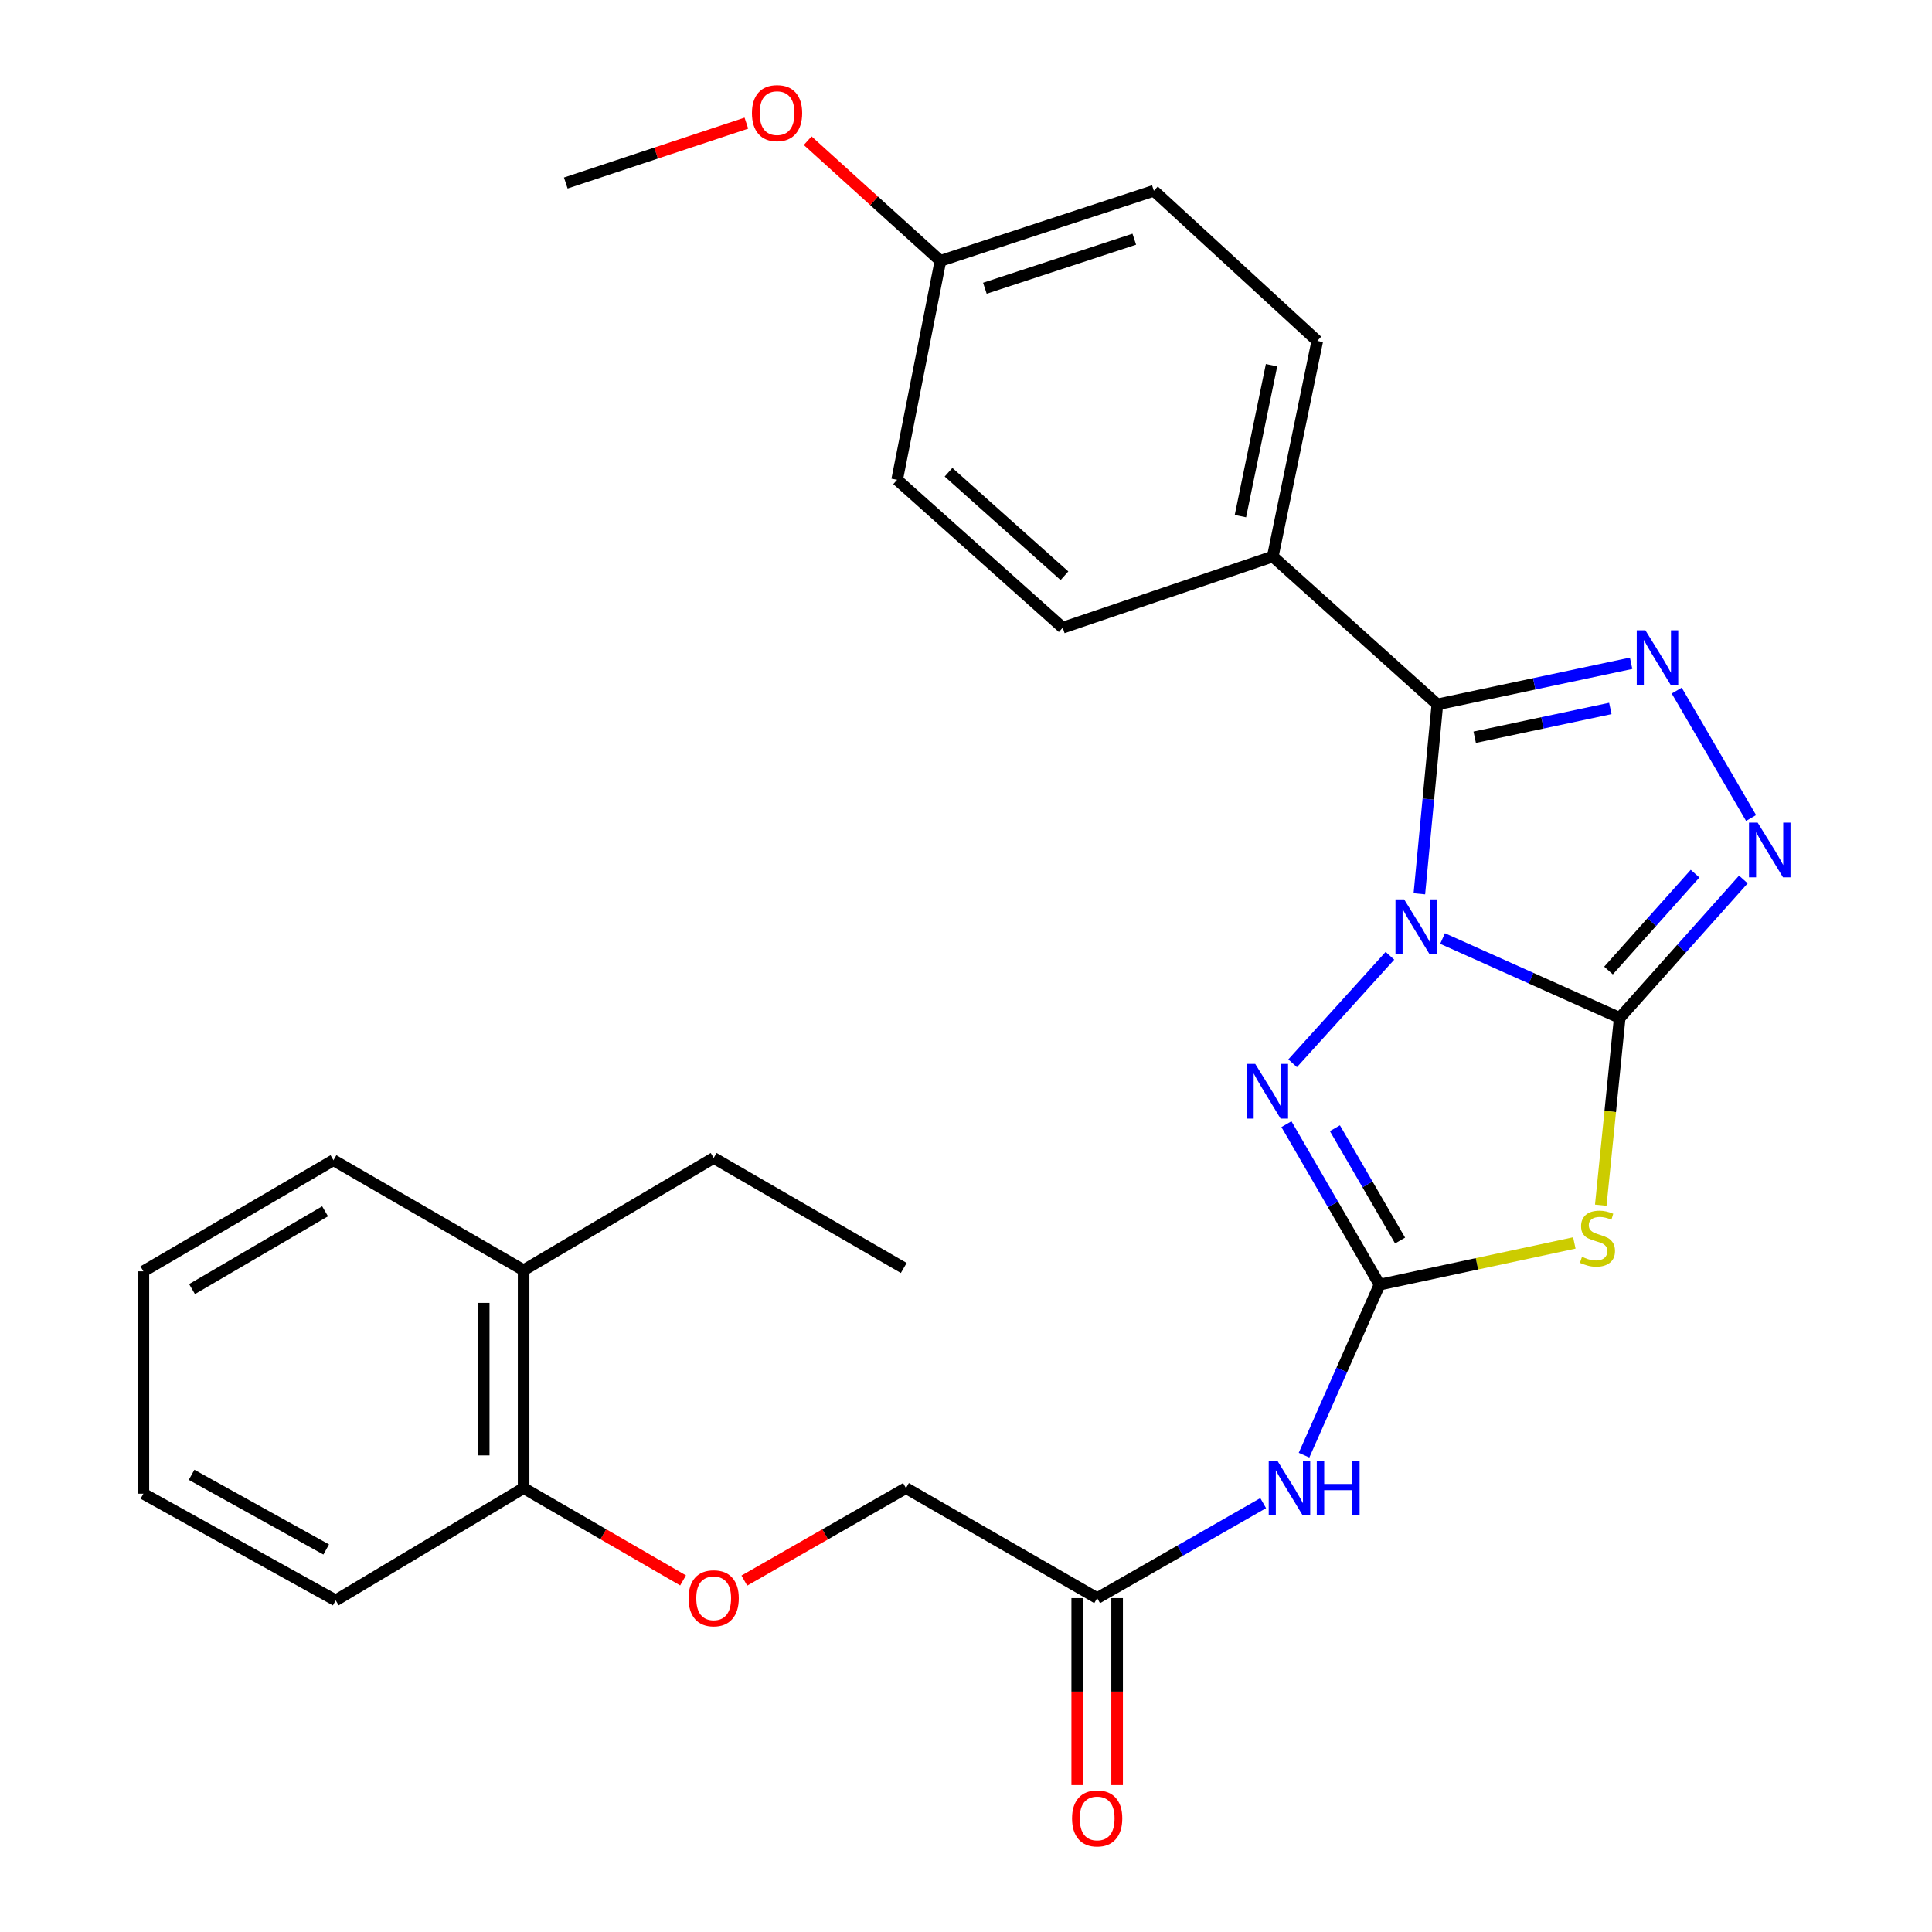 <?xml version='1.0' encoding='iso-8859-1'?>
<svg version='1.1' baseProfile='full'
              xmlns='http://www.w3.org/2000/svg'
                      xmlns:rdkit='http://www.rdkit.org/xml'
                      xmlns:xlink='http://www.w3.org/1999/xlink'
                  xml:space='preserve'
width='1000px' height='1000px' viewBox='0 0 1000 1000'>
<!-- END OF HEADER -->
<rect style='opacity:1.0;fill:#FFFFFF;stroke:none' width='1000' height='1000' x='0' y='0'> </rect>
<path class='bond-0' d='M 746.665,485.782 L 792.511,506.315' style='fill:none;fill-rule:evenodd;stroke:#0000FF;stroke-width:6px;stroke-linecap:butt;stroke-linejoin:miter;stroke-opacity:1' />
<path class='bond-0' d='M 792.511,506.315 L 838.357,526.849' style='fill:none;fill-rule:evenodd;stroke:#000000;stroke-width:6px;stroke-linecap:butt;stroke-linejoin:miter;stroke-opacity:1' />
<path class='bond-1' d='M 734.66,462.63 L 739.316,413.61' style='fill:none;fill-rule:evenodd;stroke:#0000FF;stroke-width:6px;stroke-linecap:butt;stroke-linejoin:miter;stroke-opacity:1' />
<path class='bond-1' d='M 739.316,413.61 L 743.972,364.59' style='fill:none;fill-rule:evenodd;stroke:#000000;stroke-width:6px;stroke-linecap:butt;stroke-linejoin:miter;stroke-opacity:1' />
<path class='bond-4' d='M 719.429,494.713 L 669.059,550.345' style='fill:none;fill-rule:evenodd;stroke:#0000FF;stroke-width:6px;stroke-linecap:butt;stroke-linejoin:miter;stroke-opacity:1' />
<path class='bond-2' d='M 838.357,526.849 L 833.456,575.329' style='fill:none;fill-rule:evenodd;stroke:#000000;stroke-width:6px;stroke-linecap:butt;stroke-linejoin:miter;stroke-opacity:1' />
<path class='bond-2' d='M 833.456,575.329 L 828.556,623.808' style='fill:none;fill-rule:evenodd;stroke:#CCCC00;stroke-width:6px;stroke-linecap:butt;stroke-linejoin:miter;stroke-opacity:1' />
<path class='bond-6' d='M 838.357,526.849 L 870.359,491.036' style='fill:none;fill-rule:evenodd;stroke:#000000;stroke-width:6px;stroke-linecap:butt;stroke-linejoin:miter;stroke-opacity:1' />
<path class='bond-6' d='M 870.359,491.036 L 902.362,455.223' style='fill:none;fill-rule:evenodd;stroke:#0000FF;stroke-width:6px;stroke-linecap:butt;stroke-linejoin:miter;stroke-opacity:1' />
<path class='bond-6' d='M 832.561,502.347 L 854.963,477.278' style='fill:none;fill-rule:evenodd;stroke:#000000;stroke-width:6px;stroke-linecap:butt;stroke-linejoin:miter;stroke-opacity:1' />
<path class='bond-6' d='M 854.963,477.278 L 877.365,452.209' style='fill:none;fill-rule:evenodd;stroke:#0000FF;stroke-width:6px;stroke-linecap:butt;stroke-linejoin:miter;stroke-opacity:1' />
<path class='bond-5' d='M 743.972,364.59 L 794.118,353.948' style='fill:none;fill-rule:evenodd;stroke:#000000;stroke-width:6px;stroke-linecap:butt;stroke-linejoin:miter;stroke-opacity:1' />
<path class='bond-5' d='M 794.118,353.948 L 844.263,343.306' style='fill:none;fill-rule:evenodd;stroke:#0000FF;stroke-width:6px;stroke-linecap:butt;stroke-linejoin:miter;stroke-opacity:1' />
<path class='bond-5' d='M 763.302,381.596 L 798.404,374.146' style='fill:none;fill-rule:evenodd;stroke:#000000;stroke-width:6px;stroke-linecap:butt;stroke-linejoin:miter;stroke-opacity:1' />
<path class='bond-5' d='M 798.404,374.146 L 833.506,366.697' style='fill:none;fill-rule:evenodd;stroke:#0000FF;stroke-width:6px;stroke-linecap:butt;stroke-linejoin:miter;stroke-opacity:1' />
<path class='bond-8' d='M 743.972,364.59 L 658.799,288.044' style='fill:none;fill-rule:evenodd;stroke:#000000;stroke-width:6px;stroke-linecap:butt;stroke-linejoin:miter;stroke-opacity:1' />
<path class='bond-28' d='M 814.876,643.351 L 764.466,654.139' style='fill:none;fill-rule:evenodd;stroke:#CCCC00;stroke-width:6px;stroke-linecap:butt;stroke-linejoin:miter;stroke-opacity:1' />
<path class='bond-28' d='M 764.466,654.139 L 714.056,664.926' style='fill:none;fill-rule:evenodd;stroke:#000000;stroke-width:6px;stroke-linecap:butt;stroke-linejoin:miter;stroke-opacity:1' />
<path class='bond-3' d='M 714.056,664.926 L 689.954,623.399' style='fill:none;fill-rule:evenodd;stroke:#000000;stroke-width:6px;stroke-linecap:butt;stroke-linejoin:miter;stroke-opacity:1' />
<path class='bond-3' d='M 689.954,623.399 L 665.852,581.872' style='fill:none;fill-rule:evenodd;stroke:#0000FF;stroke-width:6px;stroke-linecap:butt;stroke-linejoin:miter;stroke-opacity:1' />
<path class='bond-3' d='M 724.683,642.104 L 707.812,613.035' style='fill:none;fill-rule:evenodd;stroke:#000000;stroke-width:6px;stroke-linecap:butt;stroke-linejoin:miter;stroke-opacity:1' />
<path class='bond-3' d='M 707.812,613.035 L 690.941,583.965' style='fill:none;fill-rule:evenodd;stroke:#0000FF;stroke-width:6px;stroke-linecap:butt;stroke-linejoin:miter;stroke-opacity:1' />
<path class='bond-7' d='M 714.056,664.926 L 694.513,709.059' style='fill:none;fill-rule:evenodd;stroke:#000000;stroke-width:6px;stroke-linecap:butt;stroke-linejoin:miter;stroke-opacity:1' />
<path class='bond-7' d='M 694.513,709.059 L 674.971,753.192' style='fill:none;fill-rule:evenodd;stroke:#0000FF;stroke-width:6px;stroke-linecap:butt;stroke-linejoin:miter;stroke-opacity:1' />
<path class='bond-29' d='M 867.862,357.45 L 906.356,423.396' style='fill:none;fill-rule:evenodd;stroke:#0000FF;stroke-width:6px;stroke-linecap:butt;stroke-linejoin:miter;stroke-opacity:1' />
<path class='bond-9' d='M 653.819,778.017 L 610.855,802.601' style='fill:none;fill-rule:evenodd;stroke:#0000FF;stroke-width:6px;stroke-linecap:butt;stroke-linejoin:miter;stroke-opacity:1' />
<path class='bond-9' d='M 610.855,802.601 L 567.891,827.185' style='fill:none;fill-rule:evenodd;stroke:#000000;stroke-width:6px;stroke-linecap:butt;stroke-linejoin:miter;stroke-opacity:1' />
<path class='bond-13' d='M 658.799,288.044 L 681.822,176.464' style='fill:none;fill-rule:evenodd;stroke:#000000;stroke-width:6px;stroke-linecap:butt;stroke-linejoin:miter;stroke-opacity:1' />
<path class='bond-13' d='M 642.031,267.134 L 658.147,189.029' style='fill:none;fill-rule:evenodd;stroke:#000000;stroke-width:6px;stroke-linecap:butt;stroke-linejoin:miter;stroke-opacity:1' />
<path class='bond-14' d='M 658.799,288.044 L 550.065,324.889' style='fill:none;fill-rule:evenodd;stroke:#000000;stroke-width:6px;stroke-linecap:butt;stroke-linejoin:miter;stroke-opacity:1' />
<path class='bond-12' d='M 557.567,827.185 L 557.567,875.572' style='fill:none;fill-rule:evenodd;stroke:#000000;stroke-width:6px;stroke-linecap:butt;stroke-linejoin:miter;stroke-opacity:1' />
<path class='bond-12' d='M 557.567,875.572 L 557.567,923.959' style='fill:none;fill-rule:evenodd;stroke:#FF0000;stroke-width:6px;stroke-linecap:butt;stroke-linejoin:miter;stroke-opacity:1' />
<path class='bond-12' d='M 578.215,827.185 L 578.215,875.572' style='fill:none;fill-rule:evenodd;stroke:#000000;stroke-width:6px;stroke-linecap:butt;stroke-linejoin:miter;stroke-opacity:1' />
<path class='bond-12' d='M 578.215,875.572 L 578.215,923.959' style='fill:none;fill-rule:evenodd;stroke:#FF0000;stroke-width:6px;stroke-linecap:butt;stroke-linejoin:miter;stroke-opacity:1' />
<path class='bond-16' d='M 567.891,827.185 L 468.93,770.231' style='fill:none;fill-rule:evenodd;stroke:#000000;stroke-width:6px;stroke-linecap:butt;stroke-linejoin:miter;stroke-opacity:1' />
<path class='bond-10' d='M 385.262,818.106 L 427.096,794.169' style='fill:none;fill-rule:evenodd;stroke:#FF0000;stroke-width:6px;stroke-linecap:butt;stroke-linejoin:miter;stroke-opacity:1' />
<path class='bond-10' d='M 427.096,794.169 L 468.93,770.231' style='fill:none;fill-rule:evenodd;stroke:#000000;stroke-width:6px;stroke-linecap:butt;stroke-linejoin:miter;stroke-opacity:1' />
<path class='bond-11' d='M 353.553,818.014 L 312.286,794.122' style='fill:none;fill-rule:evenodd;stroke:#FF0000;stroke-width:6px;stroke-linecap:butt;stroke-linejoin:miter;stroke-opacity:1' />
<path class='bond-11' d='M 312.286,794.122 L 271.019,770.231' style='fill:none;fill-rule:evenodd;stroke:#000000;stroke-width:6px;stroke-linecap:butt;stroke-linejoin:miter;stroke-opacity:1' />
<path class='bond-15' d='M 271.019,770.231 L 271.019,657.459' style='fill:none;fill-rule:evenodd;stroke:#000000;stroke-width:6px;stroke-linecap:butt;stroke-linejoin:miter;stroke-opacity:1' />
<path class='bond-15' d='M 250.371,753.315 L 250.371,674.375' style='fill:none;fill-rule:evenodd;stroke:#000000;stroke-width:6px;stroke-linecap:butt;stroke-linejoin:miter;stroke-opacity:1' />
<path class='bond-22' d='M 271.019,770.231 L 173.755,828.344' style='fill:none;fill-rule:evenodd;stroke:#000000;stroke-width:6px;stroke-linecap:butt;stroke-linejoin:miter;stroke-opacity:1' />
<path class='bond-19' d='M 681.822,176.464 L 597.234,98.747' style='fill:none;fill-rule:evenodd;stroke:#000000;stroke-width:6px;stroke-linecap:butt;stroke-linejoin:miter;stroke-opacity:1' />
<path class='bond-18' d='M 550.065,324.889 L 464.353,248.342' style='fill:none;fill-rule:evenodd;stroke:#000000;stroke-width:6px;stroke-linecap:butt;stroke-linejoin:miter;stroke-opacity:1' />
<path class='bond-18' d='M 550.962,298.006 L 490.963,244.424' style='fill:none;fill-rule:evenodd;stroke:#000000;stroke-width:6px;stroke-linecap:butt;stroke-linejoin:miter;stroke-opacity:1' />
<path class='bond-21' d='M 271.019,657.459 L 369.395,599.358' style='fill:none;fill-rule:evenodd;stroke:#000000;stroke-width:6px;stroke-linecap:butt;stroke-linejoin:miter;stroke-opacity:1' />
<path class='bond-23' d='M 271.019,657.459 L 172.597,600.516' style='fill:none;fill-rule:evenodd;stroke:#000000;stroke-width:6px;stroke-linecap:butt;stroke-linejoin:miter;stroke-opacity:1' />
<path class='bond-17' d='M 486.756,135.019 L 464.353,248.342' style='fill:none;fill-rule:evenodd;stroke:#000000;stroke-width:6px;stroke-linecap:butt;stroke-linejoin:miter;stroke-opacity:1' />
<path class='bond-20' d='M 486.756,135.019 L 452.405,103.921' style='fill:none;fill-rule:evenodd;stroke:#000000;stroke-width:6px;stroke-linecap:butt;stroke-linejoin:miter;stroke-opacity:1' />
<path class='bond-20' d='M 452.405,103.921 L 418.054,72.823' style='fill:none;fill-rule:evenodd;stroke:#FF0000;stroke-width:6px;stroke-linecap:butt;stroke-linejoin:miter;stroke-opacity:1' />
<path class='bond-30' d='M 486.756,135.019 L 597.234,98.747' style='fill:none;fill-rule:evenodd;stroke:#000000;stroke-width:6px;stroke-linecap:butt;stroke-linejoin:miter;stroke-opacity:1' />
<path class='bond-30' d='M 509.768,149.196 L 587.103,123.806' style='fill:none;fill-rule:evenodd;stroke:#000000;stroke-width:6px;stroke-linecap:butt;stroke-linejoin:miter;stroke-opacity:1' />
<path class='bond-24' d='M 386.322,63.736 L 339.585,79.229' style='fill:none;fill-rule:evenodd;stroke:#FF0000;stroke-width:6px;stroke-linecap:butt;stroke-linejoin:miter;stroke-opacity:1' />
<path class='bond-24' d='M 339.585,79.229 L 292.848,94.721' style='fill:none;fill-rule:evenodd;stroke:#000000;stroke-width:6px;stroke-linecap:butt;stroke-linejoin:miter;stroke-opacity:1' />
<path class='bond-25' d='M 369.395,599.358 L 467.783,656.3' style='fill:none;fill-rule:evenodd;stroke:#000000;stroke-width:6px;stroke-linecap:butt;stroke-linejoin:miter;stroke-opacity:1' />
<path class='bond-26' d='M 173.755,828.344 L 74.221,773.133' style='fill:none;fill-rule:evenodd;stroke:#000000;stroke-width:6px;stroke-linecap:butt;stroke-linejoin:miter;stroke-opacity:1' />
<path class='bond-26' d='M 168.841,802.006 L 99.166,763.359' style='fill:none;fill-rule:evenodd;stroke:#000000;stroke-width:6px;stroke-linecap:butt;stroke-linejoin:miter;stroke-opacity:1' />
<path class='bond-31' d='M 172.597,600.516 L 74.221,658.032' style='fill:none;fill-rule:evenodd;stroke:#000000;stroke-width:6px;stroke-linecap:butt;stroke-linejoin:miter;stroke-opacity:1' />
<path class='bond-31' d='M 168.262,626.969 L 99.399,667.23' style='fill:none;fill-rule:evenodd;stroke:#000000;stroke-width:6px;stroke-linecap:butt;stroke-linejoin:miter;stroke-opacity:1' />
<path class='bond-27' d='M 74.221,773.133 L 74.221,658.032' style='fill:none;fill-rule:evenodd;stroke:#000000;stroke-width:6px;stroke-linecap:butt;stroke-linejoin:miter;stroke-opacity:1' />
<path  class='atom-0' d='M 726.78 465.52
L 736.06 480.52
Q 736.98 482, 738.46 484.68
Q 739.94 487.36, 740.02 487.52
L 740.02 465.52
L 743.78 465.52
L 743.78 493.84
L 739.9 493.84
L 729.94 477.44
Q 728.78 475.52, 727.54 473.32
Q 726.34 471.12, 725.98 470.44
L 725.98 493.84
L 722.3 493.84
L 722.3 465.52
L 726.78 465.52
' fill='#0000FF'/>
<path  class='atom-3' d='M 818.84 650.511
Q 819.16 650.631, 820.48 651.191
Q 821.8 651.751, 823.24 652.111
Q 824.72 652.431, 826.16 652.431
Q 828.84 652.431, 830.4 651.151
Q 831.96 649.831, 831.96 647.551
Q 831.96 645.991, 831.16 645.031
Q 830.4 644.071, 829.2 643.551
Q 828 643.031, 826 642.431
Q 823.48 641.671, 821.96 640.951
Q 820.48 640.231, 819.4 638.711
Q 818.36 637.191, 818.36 634.631
Q 818.36 631.071, 820.76 628.871
Q 823.2 626.671, 828 626.671
Q 831.28 626.671, 835 628.231
L 834.08 631.311
Q 830.68 629.911, 828.12 629.911
Q 825.36 629.911, 823.84 631.071
Q 822.32 632.191, 822.36 634.151
Q 822.36 635.671, 823.12 636.591
Q 823.92 637.511, 825.04 638.031
Q 826.2 638.551, 828.12 639.151
Q 830.68 639.951, 832.2 640.751
Q 833.72 641.551, 834.8 643.191
Q 835.92 644.791, 835.92 647.551
Q 835.92 651.471, 833.28 653.591
Q 830.68 655.671, 826.32 655.671
Q 823.8 655.671, 821.88 655.111
Q 820 654.591, 817.76 653.671
L 818.84 650.511
' fill='#CCCC00'/>
<path  class='atom-5' d='M 649.695 550.658
L 658.975 565.658
Q 659.895 567.138, 661.375 569.818
Q 662.855 572.498, 662.935 572.658
L 662.935 550.658
L 666.695 550.658
L 666.695 578.978
L 662.815 578.978
L 652.855 562.578
Q 651.695 560.658, 650.455 558.458
Q 649.255 556.258, 648.895 555.578
L 648.895 578.978
L 645.215 578.978
L 645.215 550.658
L 649.695 550.658
' fill='#0000FF'/>
<path  class='atom-6' d='M 851.655 326.249
L 860.935 341.249
Q 861.855 342.729, 863.335 345.409
Q 864.815 348.089, 864.895 348.249
L 864.895 326.249
L 868.655 326.249
L 868.655 354.569
L 864.775 354.569
L 854.815 338.169
Q 853.655 336.249, 852.415 334.049
Q 851.215 331.849, 850.855 331.169
L 850.855 354.569
L 847.175 354.569
L 847.175 326.249
L 851.655 326.249
' fill='#0000FF'/>
<path  class='atom-7' d='M 909.756 425.784
L 919.036 440.784
Q 919.956 442.264, 921.436 444.944
Q 922.916 447.624, 922.996 447.784
L 922.996 425.784
L 926.756 425.784
L 926.756 454.104
L 922.876 454.104
L 912.916 437.704
Q 911.756 435.784, 910.516 433.584
Q 909.316 431.384, 908.956 430.704
L 908.956 454.104
L 905.276 454.104
L 905.276 425.784
L 909.756 425.784
' fill='#0000FF'/>
<path  class='atom-8' d='M 661.166 756.071
L 670.446 771.071
Q 671.366 772.551, 672.846 775.231
Q 674.326 777.911, 674.406 778.071
L 674.406 756.071
L 678.166 756.071
L 678.166 784.391
L 674.286 784.391
L 664.326 767.991
Q 663.166 766.071, 661.926 763.871
Q 660.726 761.671, 660.366 760.991
L 660.366 784.391
L 656.686 784.391
L 656.686 756.071
L 661.166 756.071
' fill='#0000FF'/>
<path  class='atom-8' d='M 681.566 756.071
L 685.406 756.071
L 685.406 768.111
L 699.886 768.111
L 699.886 756.071
L 703.726 756.071
L 703.726 784.391
L 699.886 784.391
L 699.886 771.311
L 685.406 771.311
L 685.406 784.391
L 681.566 784.391
L 681.566 756.071
' fill='#0000FF'/>
<path  class='atom-11' d='M 356.395 827.265
Q 356.395 820.465, 359.755 816.665
Q 363.115 812.865, 369.395 812.865
Q 375.675 812.865, 379.035 816.665
Q 382.395 820.465, 382.395 827.265
Q 382.395 834.145, 378.995 838.065
Q 375.595 841.945, 369.395 841.945
Q 363.155 841.945, 359.755 838.065
Q 356.395 834.185, 356.395 827.265
M 369.395 838.745
Q 373.715 838.745, 376.035 835.865
Q 378.395 832.945, 378.395 827.265
Q 378.395 821.705, 376.035 818.905
Q 373.715 816.065, 369.395 816.065
Q 365.075 816.065, 362.715 818.865
Q 360.395 821.665, 360.395 827.265
Q 360.395 832.985, 362.715 835.865
Q 365.075 838.745, 369.395 838.745
' fill='#FF0000'/>
<path  class='atom-13' d='M 554.891 941.208
Q 554.891 934.408, 558.251 930.608
Q 561.611 926.808, 567.891 926.808
Q 574.171 926.808, 577.531 930.608
Q 580.891 934.408, 580.891 941.208
Q 580.891 948.088, 577.491 952.008
Q 574.091 955.888, 567.891 955.888
Q 561.651 955.888, 558.251 952.008
Q 554.891 948.128, 554.891 941.208
M 567.891 952.688
Q 572.211 952.688, 574.531 949.808
Q 576.891 946.888, 576.891 941.208
Q 576.891 935.648, 574.531 932.848
Q 572.211 930.008, 567.891 930.008
Q 563.571 930.008, 561.211 932.808
Q 558.891 935.608, 558.891 941.208
Q 558.891 946.928, 561.211 949.808
Q 563.571 952.688, 567.891 952.688
' fill='#FF0000'/>
<path  class='atom-21' d='M 389.202 58.552
Q 389.202 51.752, 392.562 47.952
Q 395.922 44.152, 402.202 44.152
Q 408.482 44.152, 411.842 47.952
Q 415.202 51.752, 415.202 58.552
Q 415.202 65.432, 411.802 69.352
Q 408.402 73.232, 402.202 73.232
Q 395.962 73.232, 392.562 69.352
Q 389.202 65.472, 389.202 58.552
M 402.202 70.032
Q 406.522 70.032, 408.842 67.152
Q 411.202 64.232, 411.202 58.552
Q 411.202 52.992, 408.842 50.192
Q 406.522 47.352, 402.202 47.352
Q 397.882 47.352, 395.522 50.152
Q 393.202 52.952, 393.202 58.552
Q 393.202 64.272, 395.522 67.152
Q 397.882 70.032, 402.202 70.032
' fill='#FF0000'/>
</svg>
